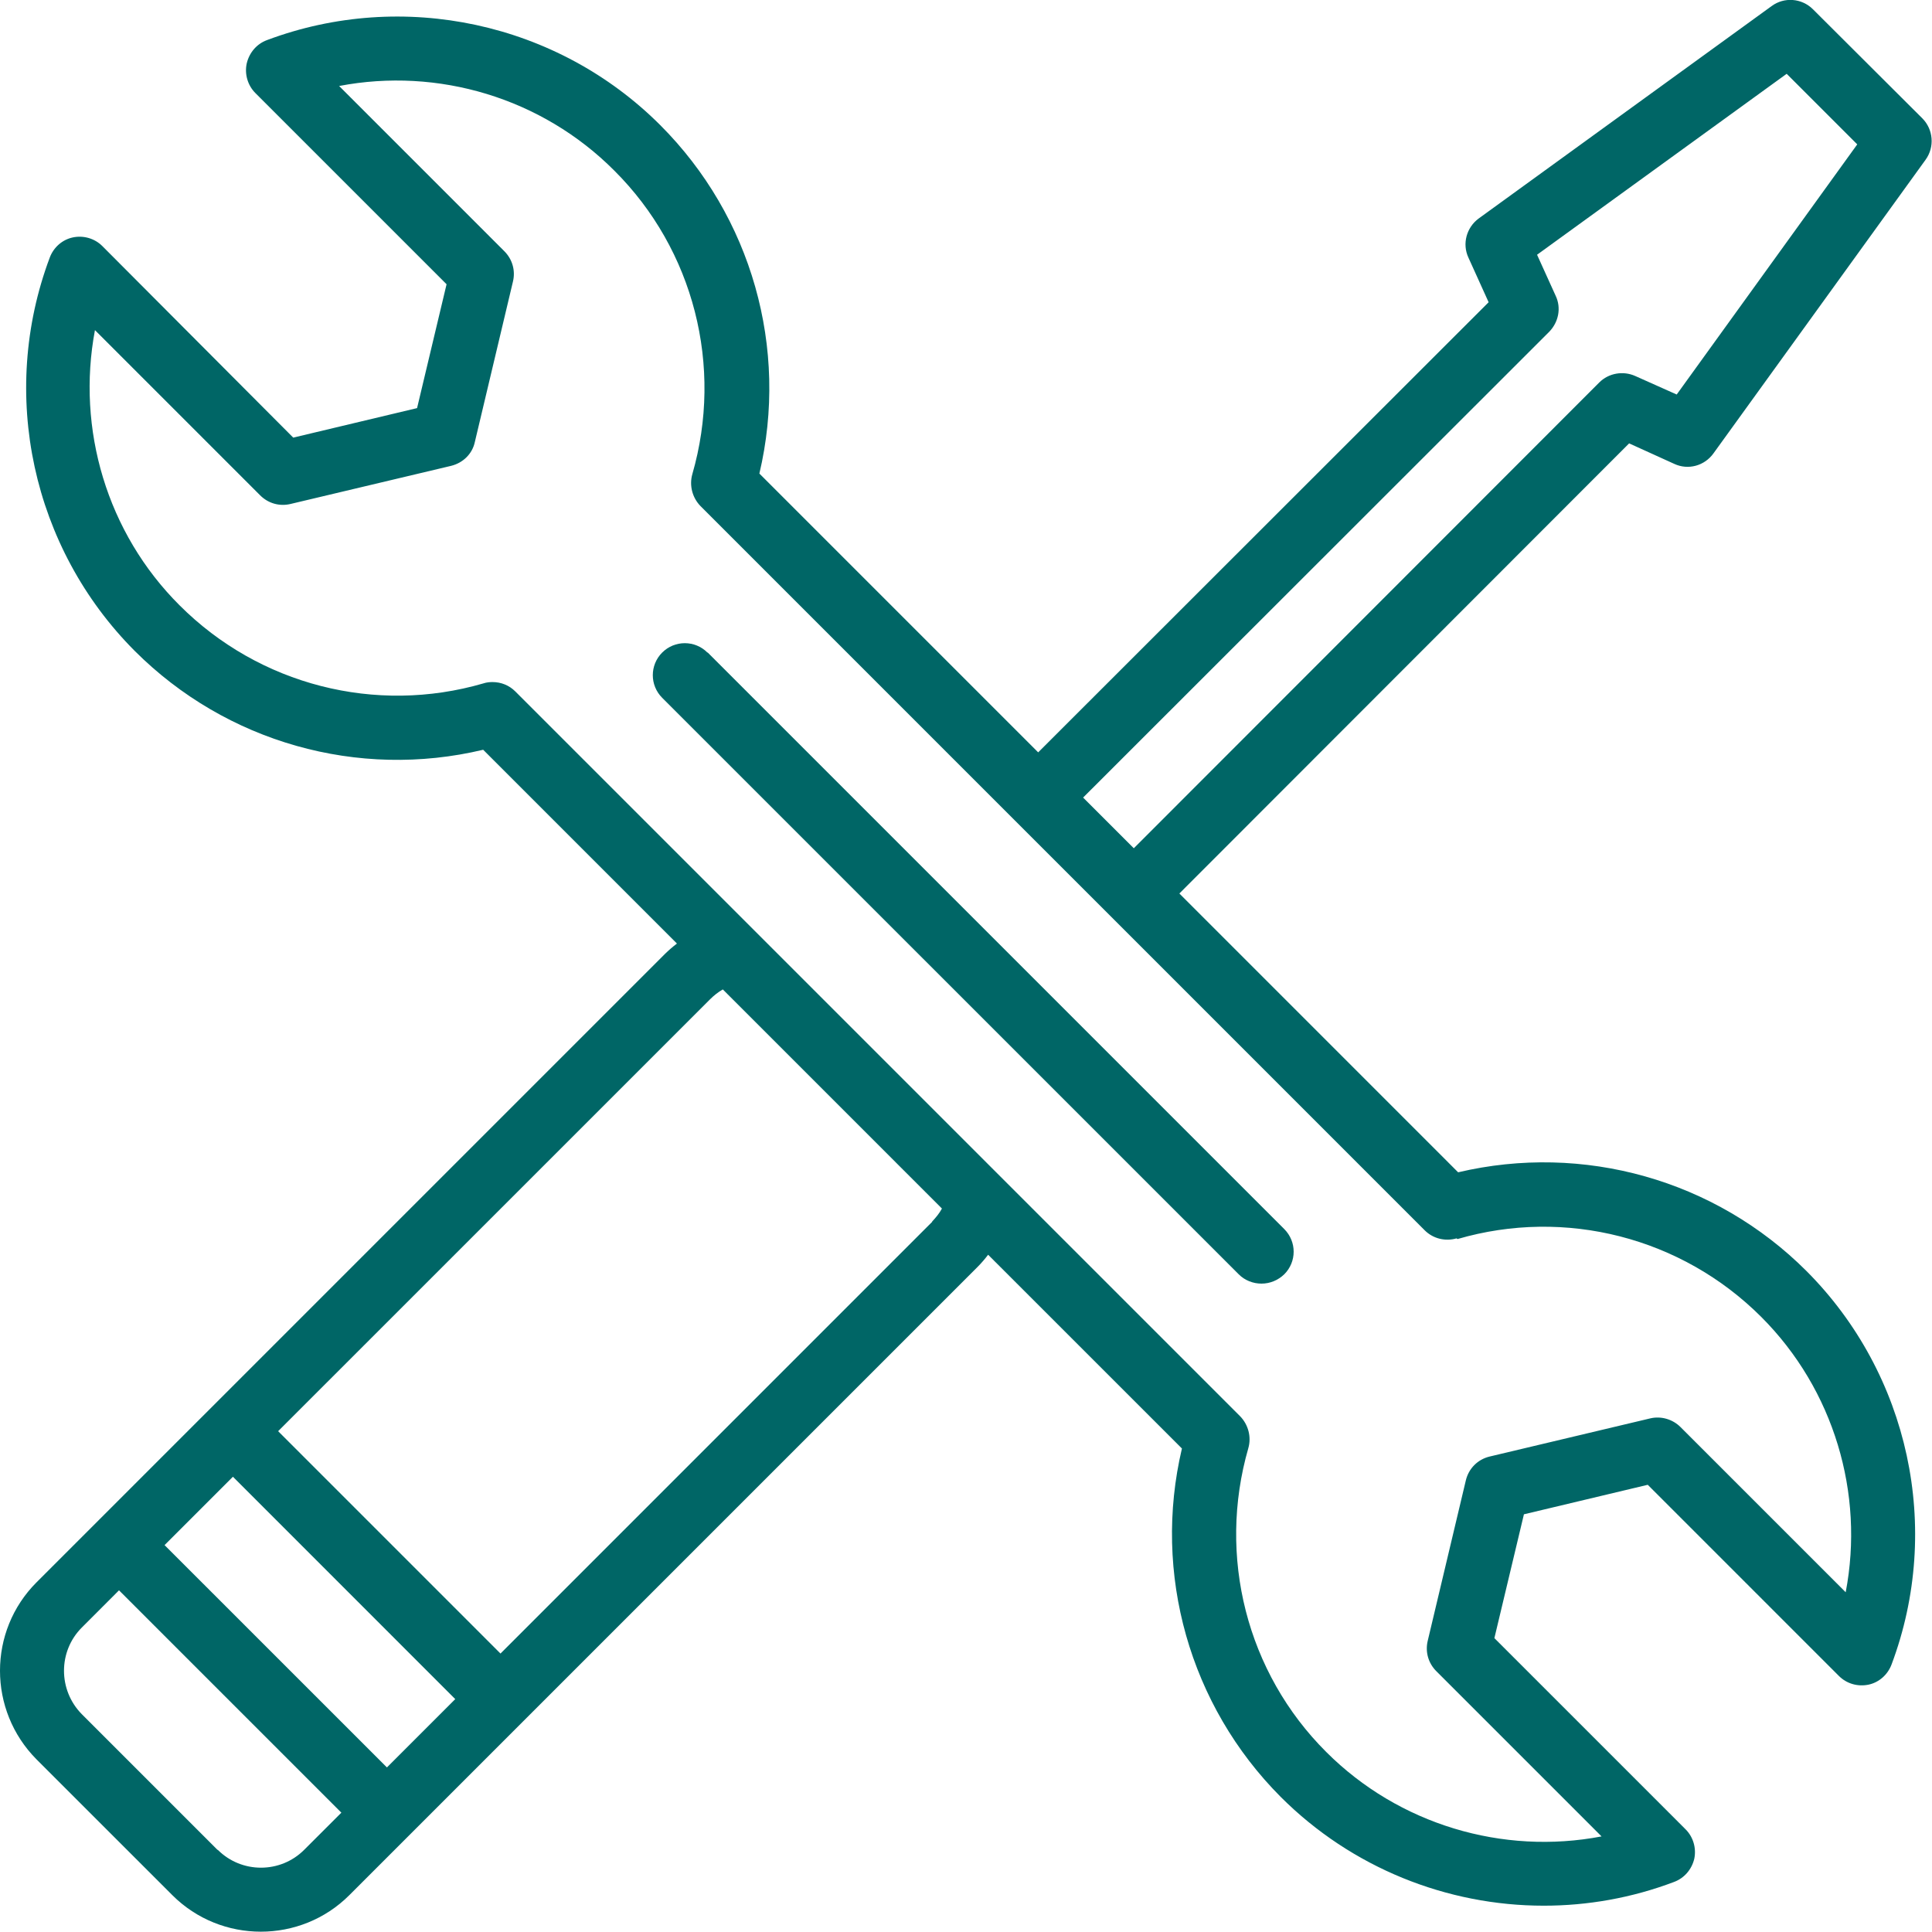 <svg width="55" height="55" viewBox="0 0 55 55" fill="none" xmlns="http://www.w3.org/2000/svg">
<g clip-path="url(#clip0_6923_410)">
<path d="M51.612 0.265C51.292 -0.055 50.79 -0.091 50.433 0.174L42.095 6.22C41.748 6.476 41.62 6.941 41.803 7.334L42.378 8.604L29.555 21.418L21.618 13.481C22.459 9.919 21.399 6.165 18.796 3.562C15.873 0.639 11.471 -0.31 7.599 1.142C7.307 1.251 7.096 1.498 7.023 1.809C6.959 2.11 7.051 2.43 7.27 2.649L12.713 8.092L11.873 11.618L8.348 12.458L2.913 7.005C2.694 6.786 2.375 6.695 2.073 6.759C1.772 6.823 1.525 7.042 1.416 7.334C-0.037 11.207 0.913 15.6 3.836 18.531C6.439 21.134 10.193 22.194 13.755 21.344L19.271 26.861C19.152 26.952 19.034 27.053 18.924 27.162L1.041 45.045C-0.347 46.433 -0.347 48.689 1.041 50.087L4.905 53.95C5.599 54.644 6.512 54.991 7.425 54.991C8.339 54.991 9.252 54.644 9.946 53.95L27.829 36.067C27.938 35.958 28.039 35.839 28.13 35.72L33.647 41.236C32.806 44.798 33.866 48.552 36.46 51.155C38.478 53.173 41.191 54.251 43.949 54.251C45.191 54.251 46.451 54.032 47.657 53.575C47.949 53.466 48.159 53.219 48.232 52.918C48.296 52.616 48.205 52.297 47.986 52.078L42.542 46.634L43.383 43.109L46.908 42.269L52.351 47.712C52.571 47.931 52.881 48.022 53.192 47.959C53.493 47.895 53.74 47.675 53.849 47.383C55.301 43.511 54.352 39.118 51.429 36.186C48.826 33.583 45.072 32.533 41.51 33.373L33.574 25.436L46.378 12.622L47.666 13.207C48.059 13.389 48.525 13.262 48.78 12.905L54.817 4.548C55.082 4.183 55.036 3.681 54.726 3.37L51.612 0.265ZM11.015 50.315L4.685 43.986L6.631 42.04L12.96 48.37L11.015 50.315ZM6.192 52.662L2.329 48.799C1.653 48.114 1.653 47.009 2.329 46.333L3.388 45.273L9.718 51.603L8.658 52.662C7.982 53.338 6.877 53.338 6.201 52.662H6.192ZM26.541 34.779L14.248 47.073L7.918 40.743L20.212 28.45C20.321 28.34 20.449 28.24 20.577 28.167L26.815 34.405C26.742 34.542 26.642 34.661 26.532 34.779H26.541ZM41.492 35.273C44.561 34.377 47.876 35.227 50.141 37.492C52.205 39.556 53.082 42.515 52.543 45.328L47.84 40.625C47.62 40.405 47.292 40.305 46.981 40.378L42.405 41.465C42.067 41.547 41.812 41.803 41.73 42.141L40.643 46.716C40.57 47.027 40.661 47.347 40.889 47.575L45.593 52.279C42.78 52.817 39.821 51.941 37.757 49.877C35.492 47.621 34.651 44.305 35.537 41.227C35.629 40.908 35.537 40.561 35.309 40.323L14.668 19.682C14.494 19.509 14.266 19.417 14.019 19.417C13.937 19.417 13.846 19.426 13.764 19.454C10.695 20.349 7.38 19.5 5.115 17.235C3.041 15.17 2.174 12.211 2.703 9.398L7.407 14.102C7.635 14.33 7.955 14.421 8.266 14.348L12.841 13.262C13.179 13.179 13.444 12.924 13.517 12.586L14.604 8.01C14.677 7.699 14.586 7.38 14.357 7.151L9.654 2.448C12.467 1.909 15.426 2.786 17.49 4.859C19.755 7.115 20.595 10.43 19.709 13.499C19.618 13.819 19.709 14.166 19.938 14.403L28.888 23.354L31.61 26.075L40.56 35.026C40.798 35.263 41.145 35.346 41.465 35.254L41.492 35.273ZM47.739 11.234L46.552 10.704C46.205 10.549 45.794 10.622 45.529 10.887L32.277 24.148L30.834 22.705L44.104 9.444C44.369 9.17 44.451 8.768 44.287 8.421L43.757 7.252L50.863 2.101L52.872 4.11L47.73 11.234H47.739Z" fill="#006666"/>
<path d="M20.139 18.577C19.783 18.221 19.207 18.221 18.851 18.577C18.495 18.933 18.495 19.509 18.851 19.865L35.264 36.277C35.437 36.451 35.674 36.542 35.912 36.542C36.149 36.542 36.378 36.451 36.56 36.277C36.917 35.921 36.917 35.346 36.56 34.989L20.148 18.577H20.139Z" fill="#006666"/>
</g>
<defs>
<clipPath id="clip0_6923_410">
<rect width="55" height="55" fill="white"/>
</clipPath>
</defs>
</svg>
